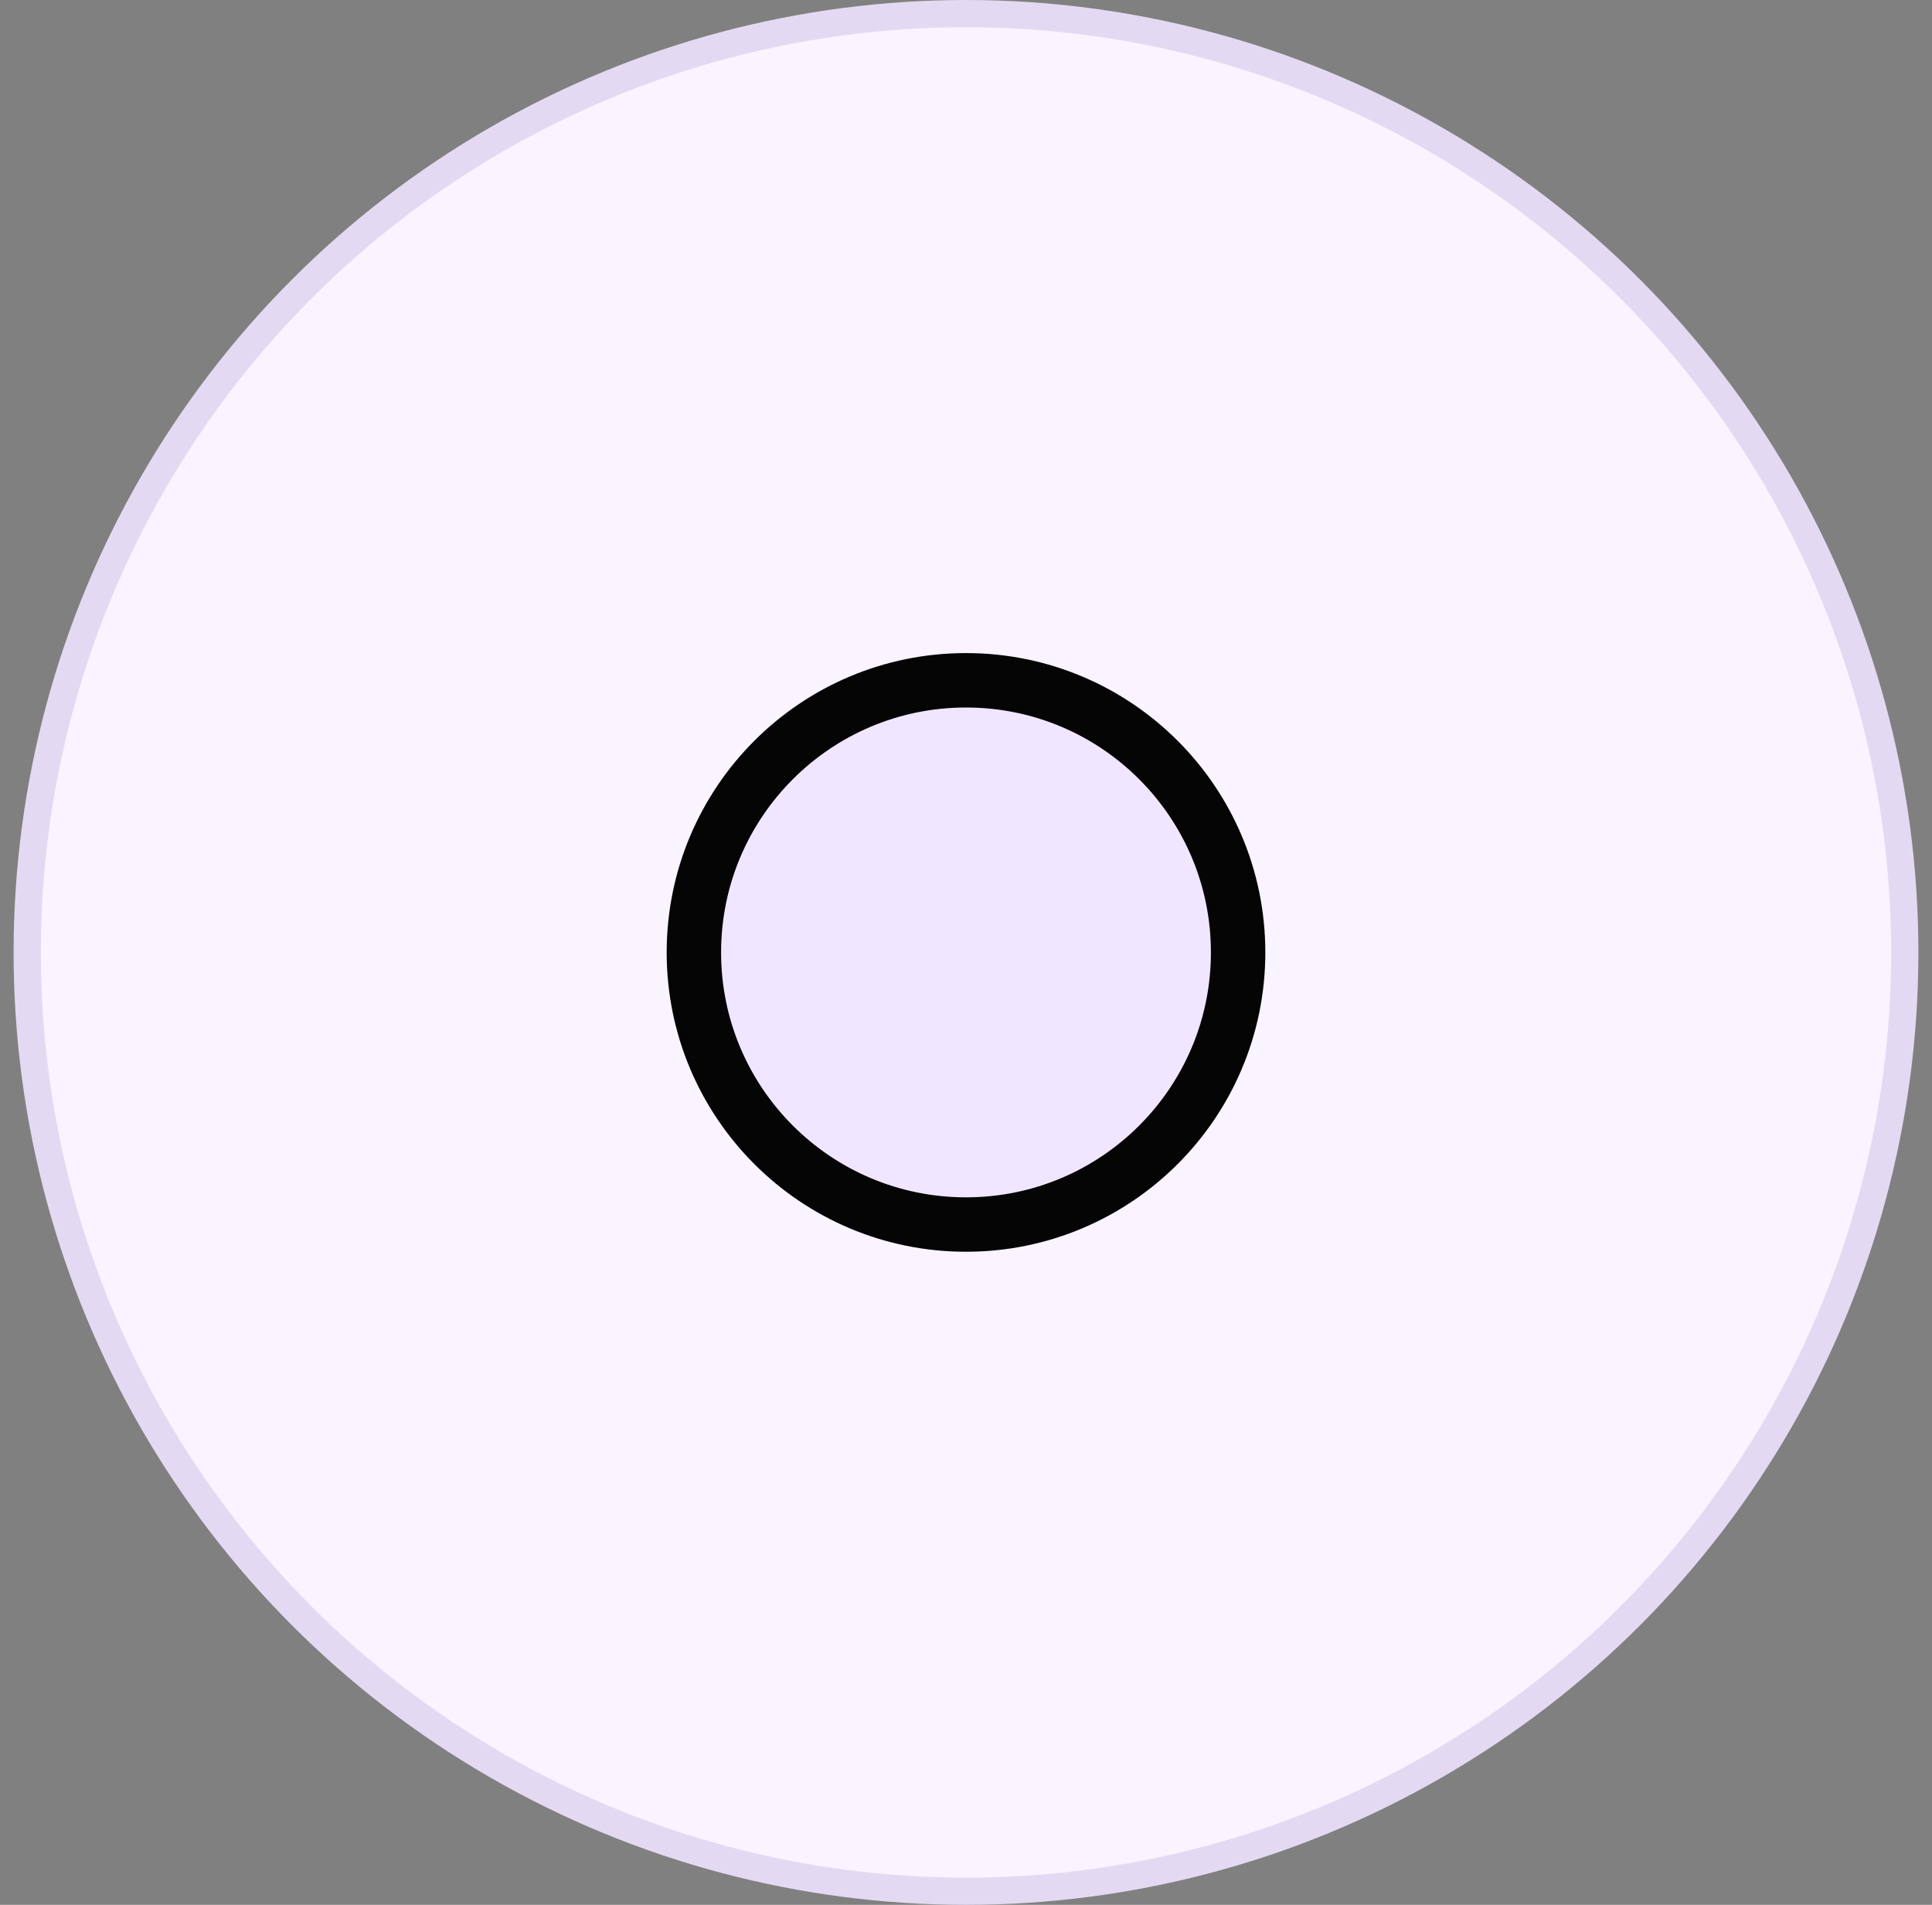 <svg width="71" height="70" viewBox="0 0 71 70" fill="none" xmlns="http://www.w3.org/2000/svg">
<rect x="0" y="0" width="71" height="70" fill="#808080" stroke="none"/>
<circle cx="35.5" cy="35" r="34.5" fill="#F9F4FF" stroke="#E4D9F2"/>
<circle cx="35.5" cy="35" r="10" fill="#F1E6FF" stroke="#050505" stroke-width="2"/>
</svg>
